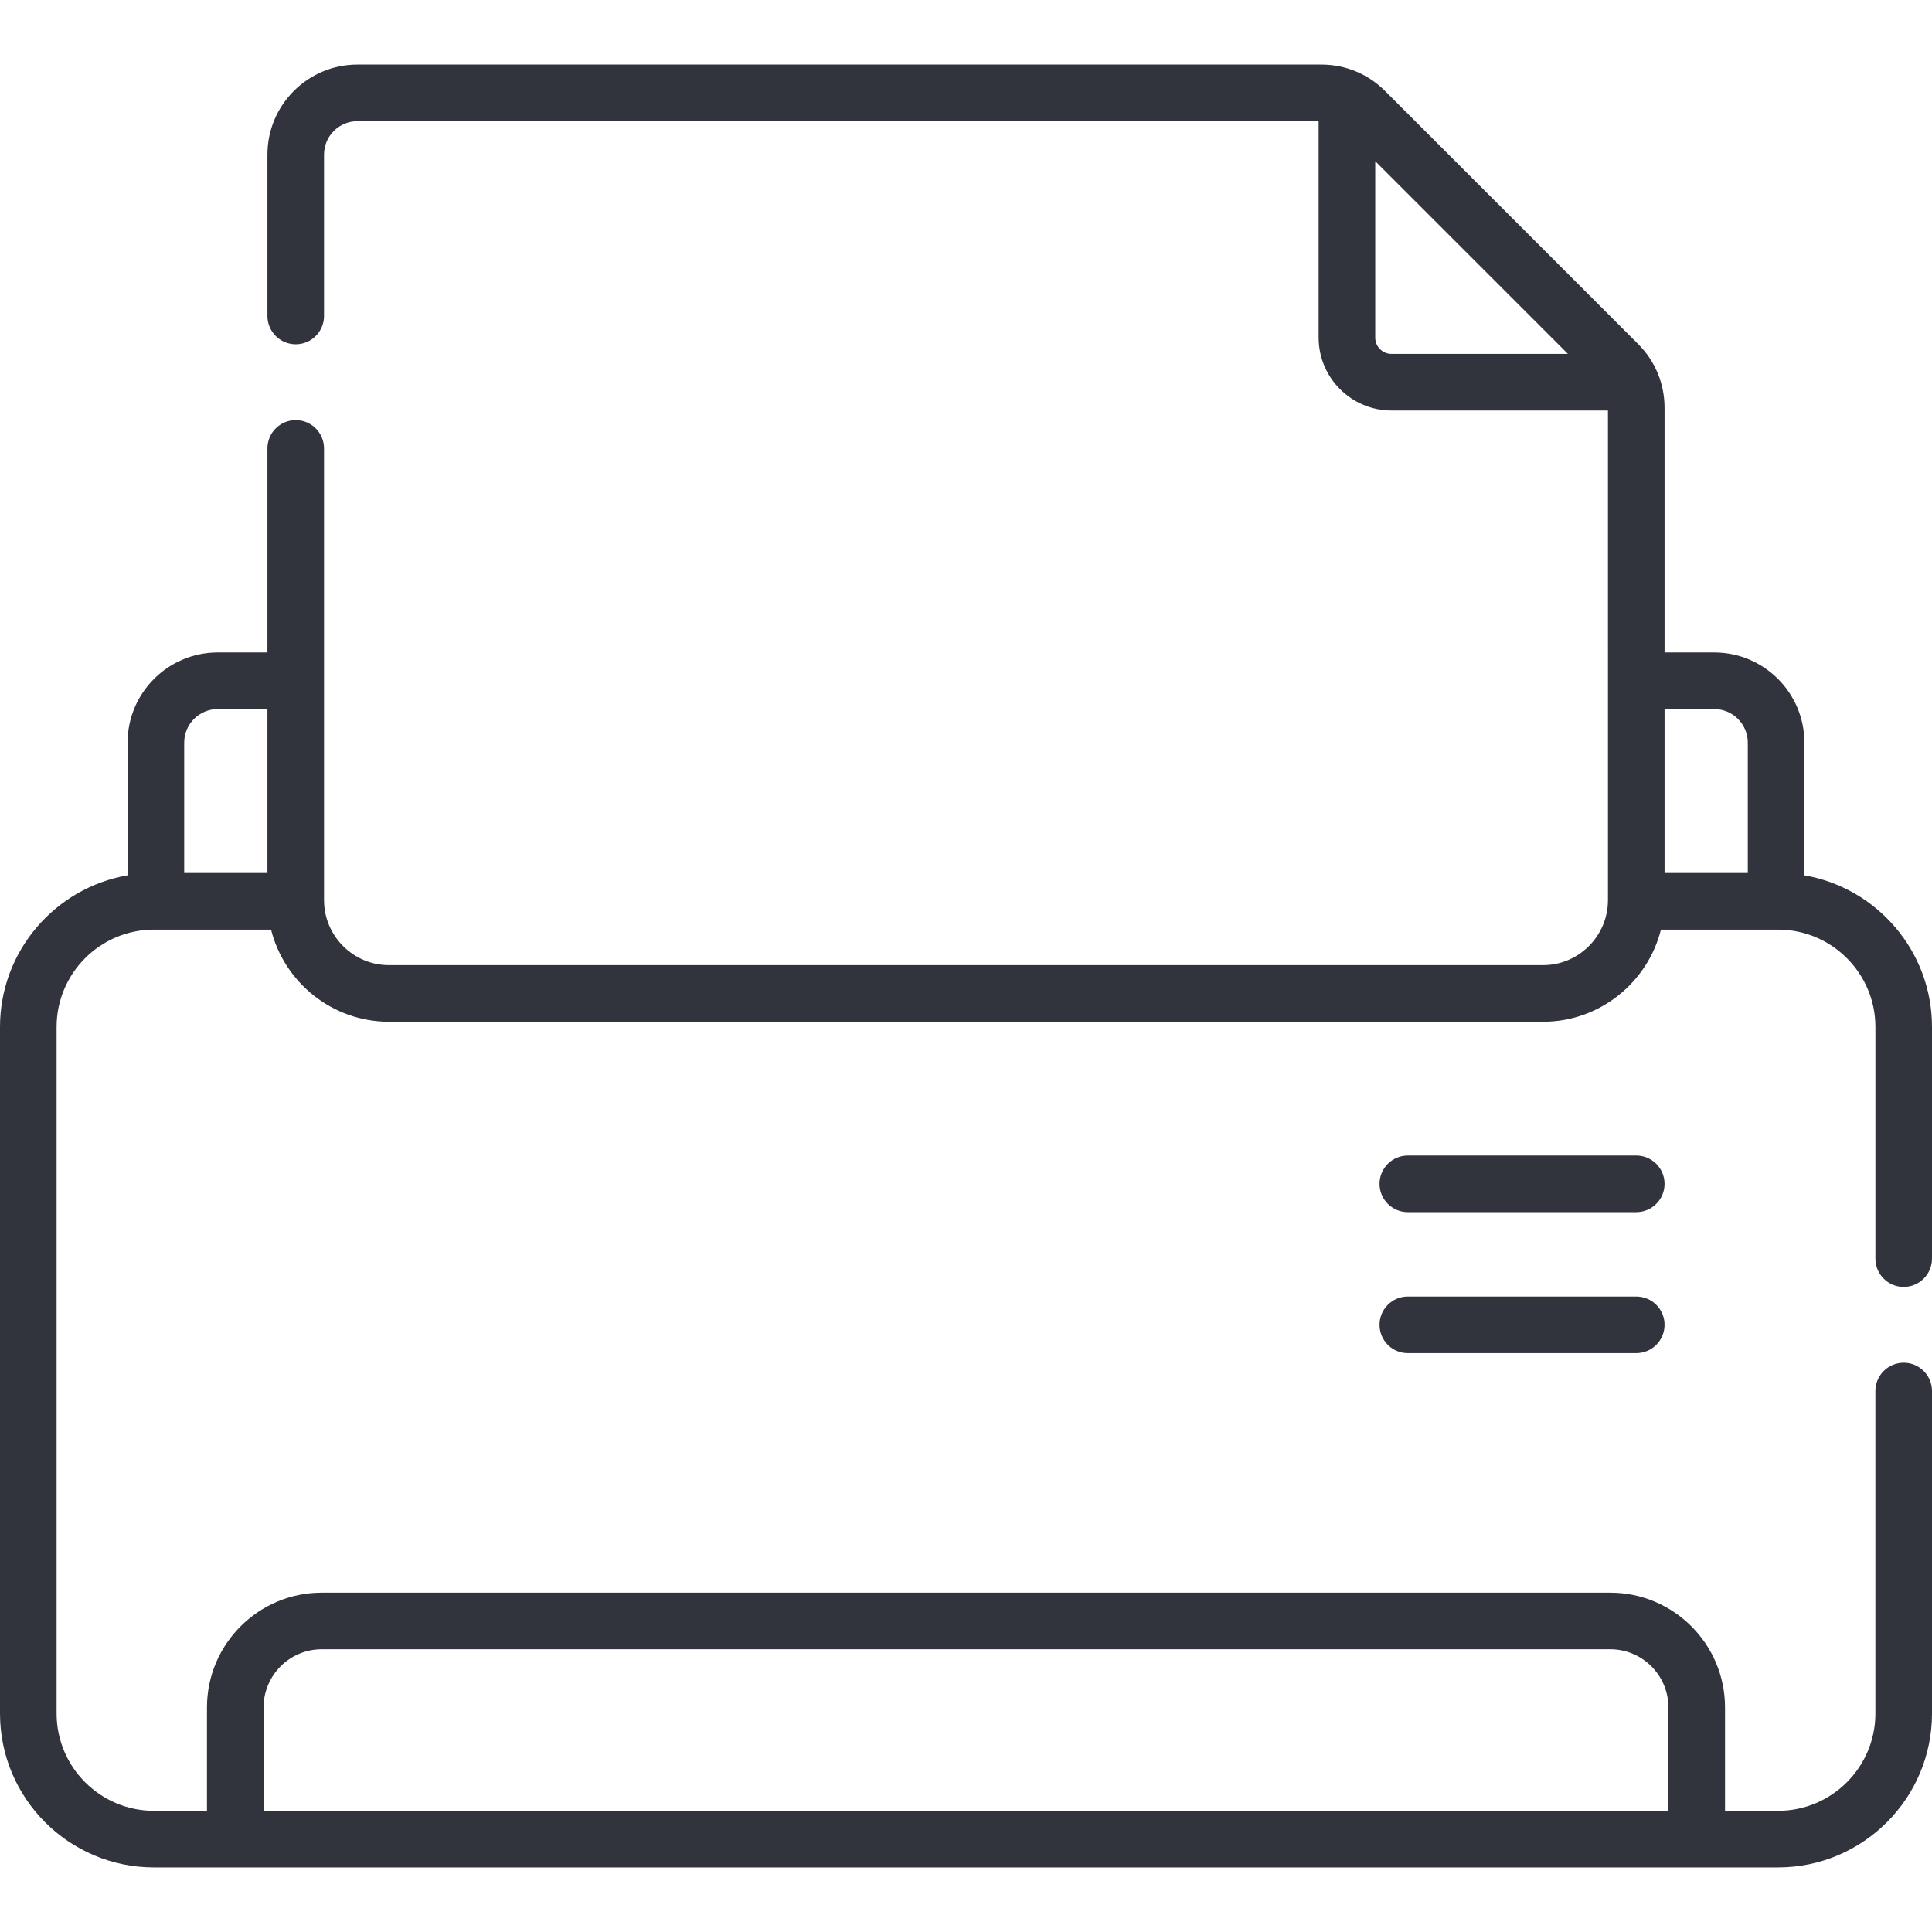 <?xml version="1.0" encoding="utf-8"?>
<!-- Generator: Adobe Illustrator 16.0.0, SVG Export Plug-In . SVG Version: 6.00 Build 0)  -->
<!DOCTYPE svg PUBLIC "-//W3C//DTD SVG 1.1//EN" "http://www.w3.org/Graphics/SVG/1.1/DTD/svg11.dtd">
<svg version="1.1" id="Capa_1" xmlns="http://www.w3.org/2000/svg" xmlns:xlink="http://www.w3.org/1999/xlink" x="0px" y="0px"
	 width="512px" height="512px" viewBox="0 0 512 512" enable-background="new 0 0 512 512" xml:space="preserve">
<g>
	<g>
		<path fill="#31333D" d="M433.627,306.23h-60.536c-4.143,0-7.5,3.358-7.5,7.5s3.357,7.5,7.5,7.5h60.536c4.143,0,7.5-3.358,7.5-7.5
			S437.769,306.23,433.627,306.23z"/>
		<path fill="#31333D" d="M433.627,343.594h-60.536c-4.143,0-7.5,3.357-7.5,7.5c0,4.142,3.357,7.5,7.5,7.5h60.536
			c4.143,0,7.5-3.358,7.5-7.5C441.127,346.951,437.769,343.594,433.627,343.594z"/>
		<path fill="#31333D" d="M504.5,341.049c4.144,0,7.5-3.358,7.5-7.5V272.15c0-20.112-14.635-36.859-33.812-40.181v-35.166
			c0-13.176-10.719-23.895-23.895-23.895h-13.169v-64.852c0-6.369-2.479-12.356-6.981-16.859L367.04,24.096
			c-4.503-4.503-10.49-6.984-16.858-6.984H94.716c-13.146,0-23.842,10.696-23.842,23.842v42.788c0,4.142,3.357,7.5,7.5,7.5
			c4.144,0,7.5-3.358,7.5-7.5V40.956c0-4.875,3.967-8.842,8.842-8.842h254.735v57.353c0,10.654,8.668,19.322,19.322,19.322h57.354
			V238.63c0,0.016,0,0.03-0.002,0.047c-0.001,0.033-0.006,0.067-0.006,0.102c-0.102,9.371-7.808,16.994-17.178,16.994H103.059
			c-9.37,0-17.076-7.624-17.179-16.994c0-0.033-0.005-0.065-0.006-0.098c0-0.017,0-0.033-0.001-0.05V118.833
			c0-4.142-3.356-7.5-7.5-7.5c-4.143,0-7.5,3.358-7.5,7.5v54.076H57.706c-13.176,0-23.895,10.719-23.895,23.895v35.166
			C14.635,235.292,0,252.039,0,272.15v181.946c0,22.492,18.299,40.791,40.791,40.791h430.418c22.492,0,40.791-18.299,40.791-40.791
			v-85.458c0-4.143-3.356-7.5-7.5-7.5c-4.143,0-7.5,3.357-7.5,7.5v85.458c0,14.221-11.569,25.791-25.791,25.791H457.15V452.48
			c0-16.767-13.641-30.408-30.407-30.408H85.257c-16.767,0-30.406,13.642-30.406,30.408v27.407h-14.06
			C26.57,479.887,15,468.317,15,454.096V272.15c0-14.221,11.57-25.791,25.791-25.791h31.044
			c3.503,13.985,16.227,24.413,31.225,24.413h305.883c14.998,0,27.721-10.428,31.224-24.413h31.045
			c14.221,0,25.791,11.57,25.791,25.791v61.398C497,337.69,500.357,341.049,504.5,341.049L504.5,341.049z M368.773,93.789
			c-2.383,0-4.322-1.938-4.322-4.322V42.721l51.068,51.067H368.773z M69.85,452.48c0-8.496,6.912-15.408,15.406-15.408h341.486
			c8.495,0,15.407,6.912,15.407,15.408v27.407H69.85V452.48z M70.874,231.36H48.812v-34.557c0-4.904,3.99-8.895,8.895-8.895h13.168
			L70.874,231.36L70.874,231.36z M463.188,231.36h-22.062v-43.451h13.168c4.903,0,8.895,3.99,8.895,8.895L463.188,231.36
			L463.188,231.36z"/>
	</g>
</g>
</svg>
